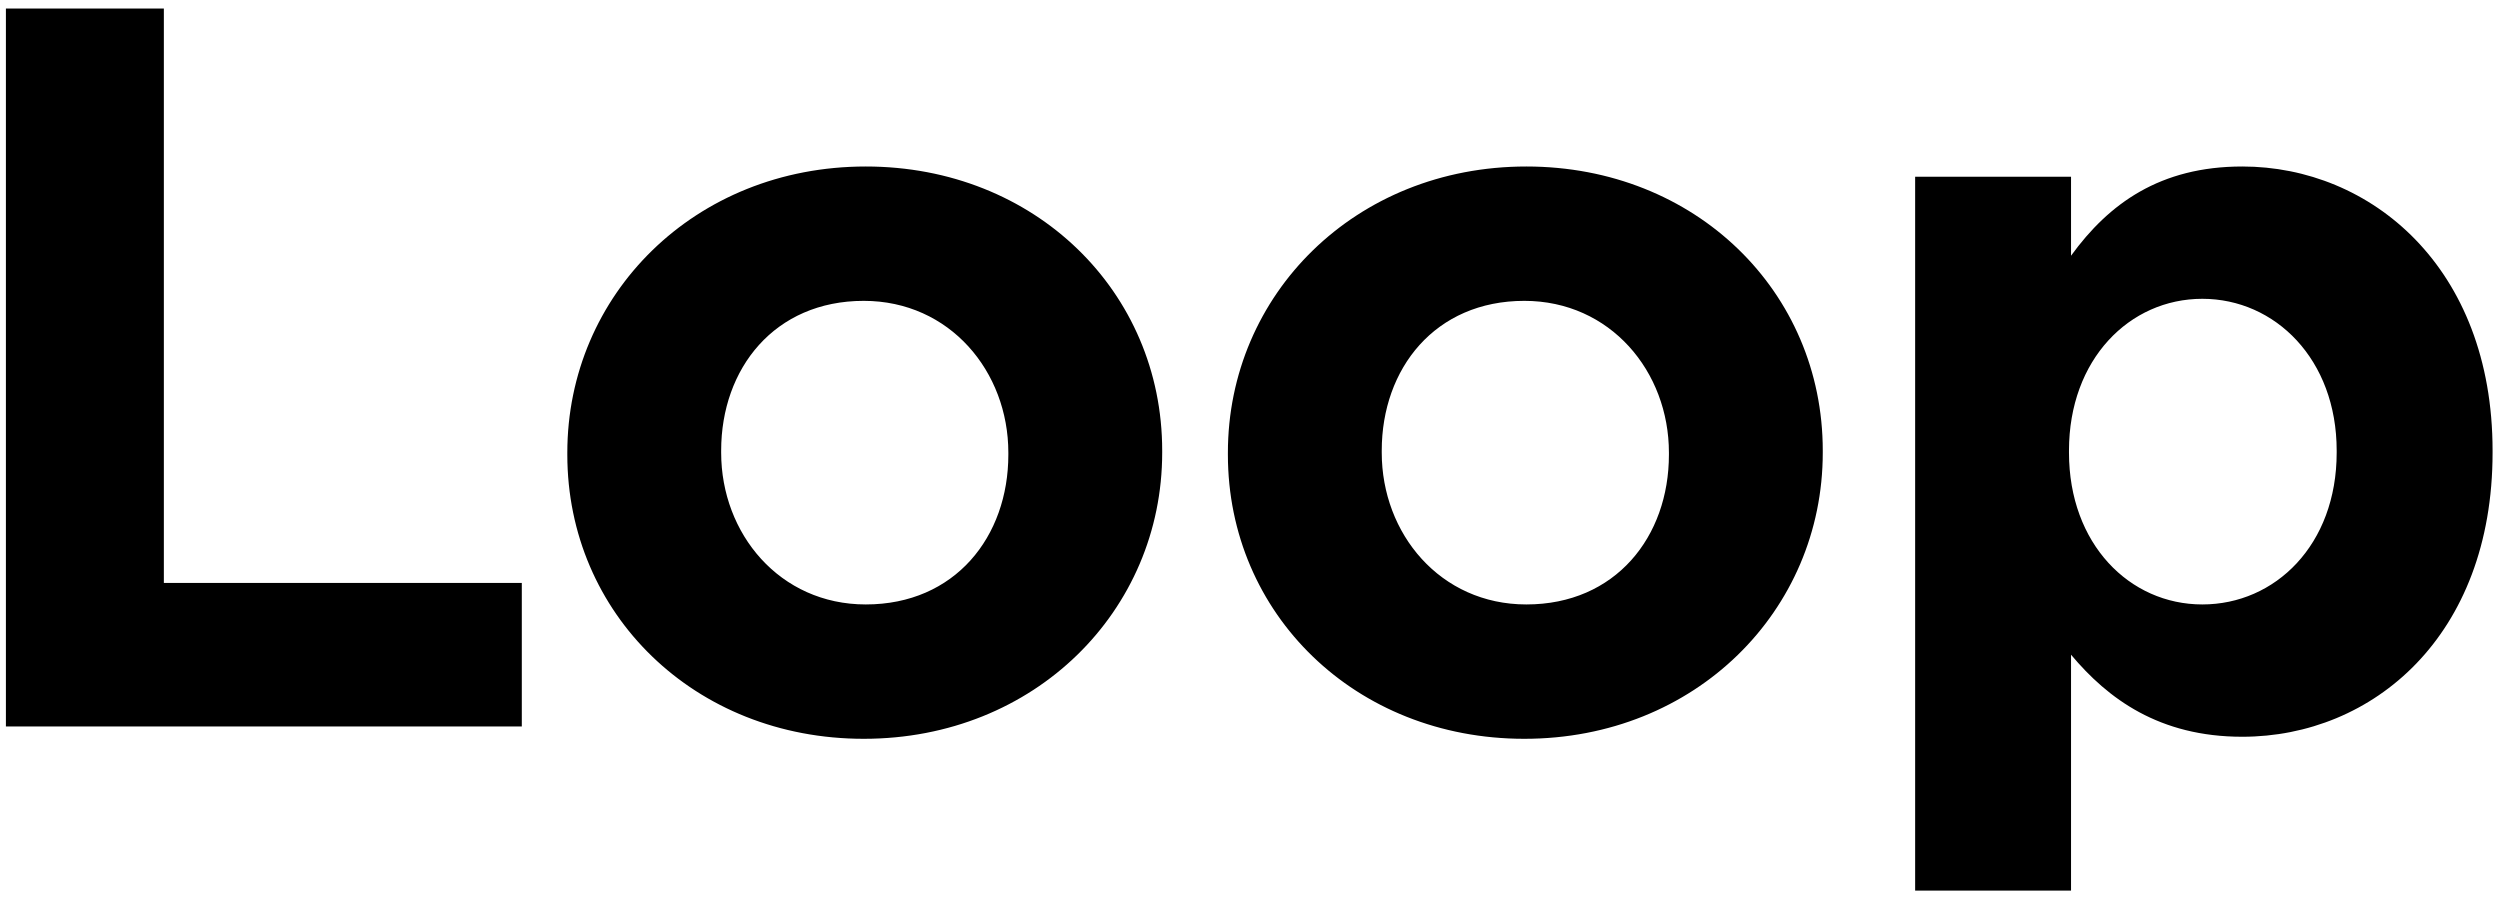 <svg xmlns="http://www.w3.org/2000/svg" fill="none" viewBox="0 0 234 84" height="84" width="234">
<path fill="black" d="M0.553 68V0.8H15.337V54.56H48.841V68H0.553ZM80.845 69.152C65.005 69.152 53.101 57.44 53.101 42.56V42.368C53.101 27.584 65.005 15.584 81.037 15.584C96.877 15.584 108.781 27.296 108.781 42.176V42.368C108.781 57.152 96.877 69.152 80.845 69.152ZM81.037 56.576C89.389 56.576 94.381 50.24 94.381 42.56V42.368C94.381 34.784 88.909 28.16 80.845 28.16C72.493 28.16 67.501 34.496 67.501 42.176V42.368C67.501 49.952 72.973 56.576 81.037 56.576ZM142.675 69.152C126.835 69.152 114.931 57.44 114.931 42.56V42.368C114.931 27.584 126.835 15.584 142.867 15.584C158.707 15.584 170.611 27.296 170.611 42.176V42.368C170.611 57.152 158.707 69.152 142.675 69.152ZM142.867 56.576C151.219 56.576 156.211 50.24 156.211 42.56V42.368C156.211 34.784 150.739 28.16 142.675 28.16C134.323 28.16 129.331 34.496 129.331 42.176V42.368C129.331 49.952 134.803 56.576 142.867 56.576ZM179.257 83.36V16.544H193.849V23.936C197.401 19.04 202.201 15.584 209.881 15.584C221.881 15.584 233.305 24.992 233.305 42.176V42.368C233.305 59.552 222.073 68.96 209.881 68.96C202.105 68.96 197.305 65.408 193.849 61.28V83.36H179.257ZM206.137 56.576C212.953 56.576 218.713 51.008 218.713 42.368V42.176C218.713 33.632 212.953 27.968 206.137 27.968C199.321 27.968 193.657 33.632 193.657 42.176V42.368C193.657 50.912 199.321 56.576 206.137 56.576Z"></path>
</svg>
